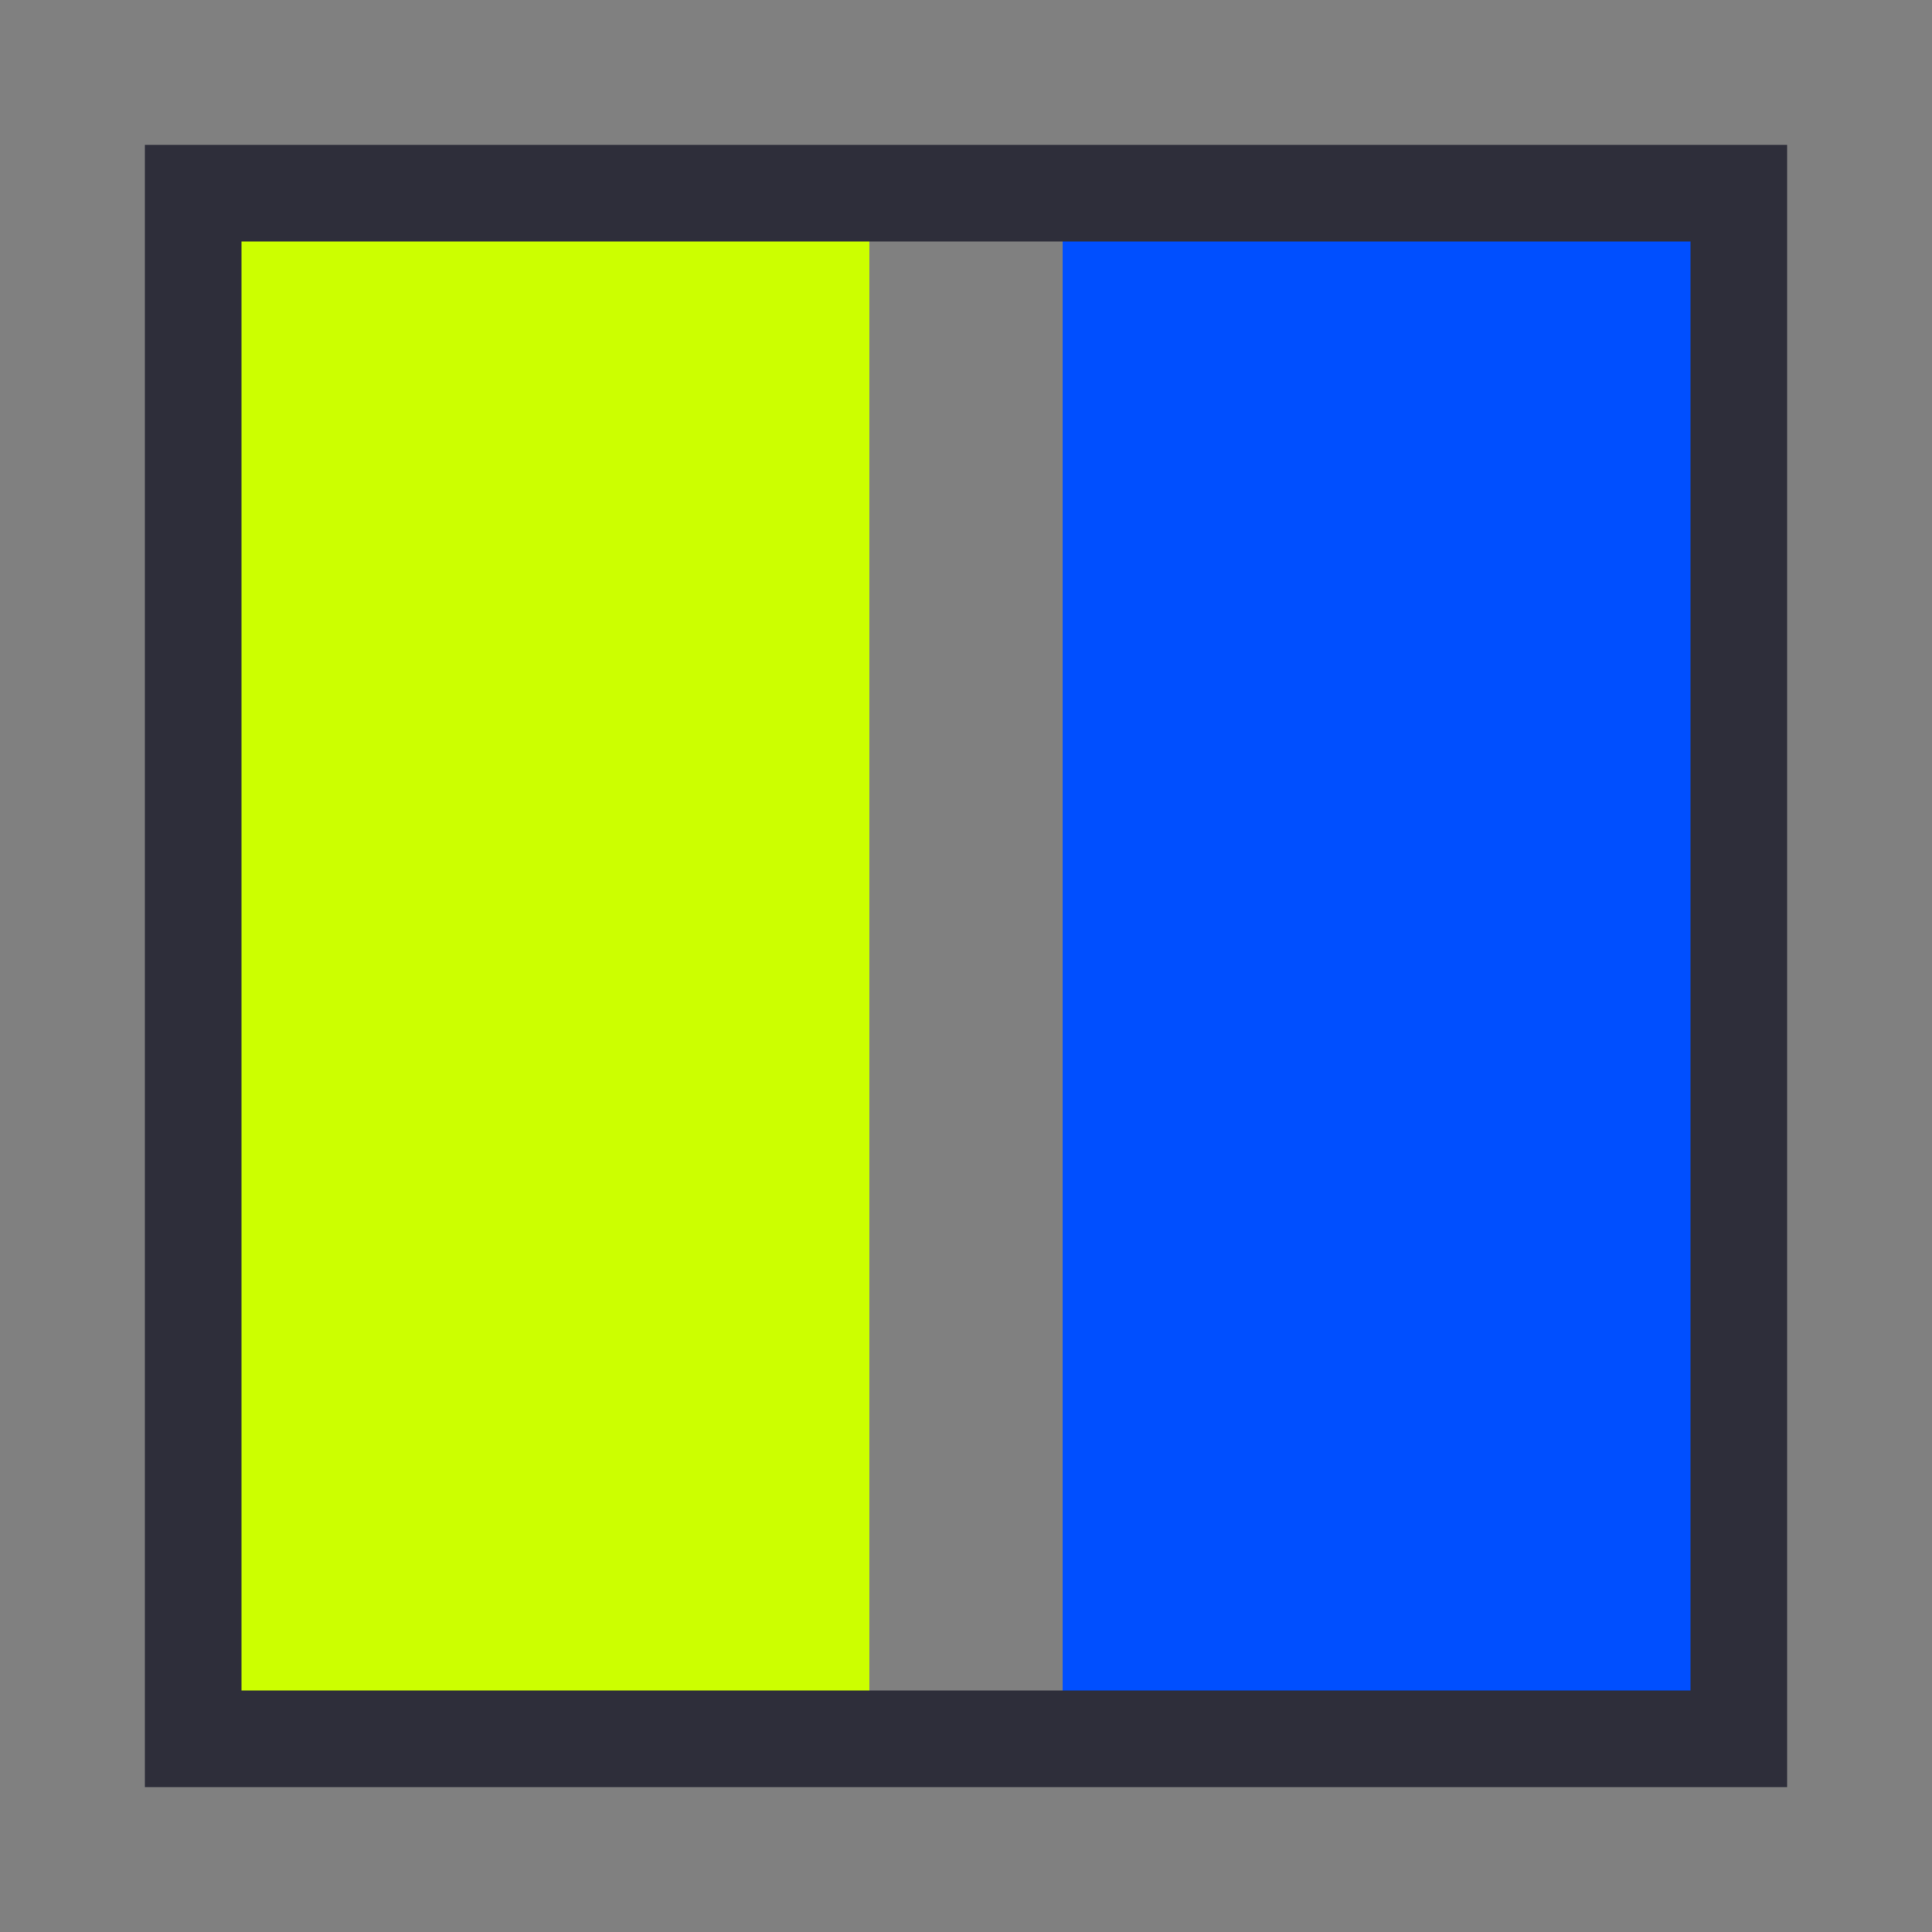 <svg xmlns="http://www.w3.org/2000/svg" viewBox="0 0 100 100">
  <rect x="0" y="0" width="100" height="100" fill="#808080" stroke="none"/>
  <rect x="10" y="10" width="35" height="80" fill="#CCFF00"/>
  <rect x="55" y="10" width="35" height="80" fill="#004FFF"/>
  <path d="M10,10 L90,10 L90,90 L10,90 Z" fill="none" stroke="#2E2E3A" stroke-width="5"/>
</svg> 